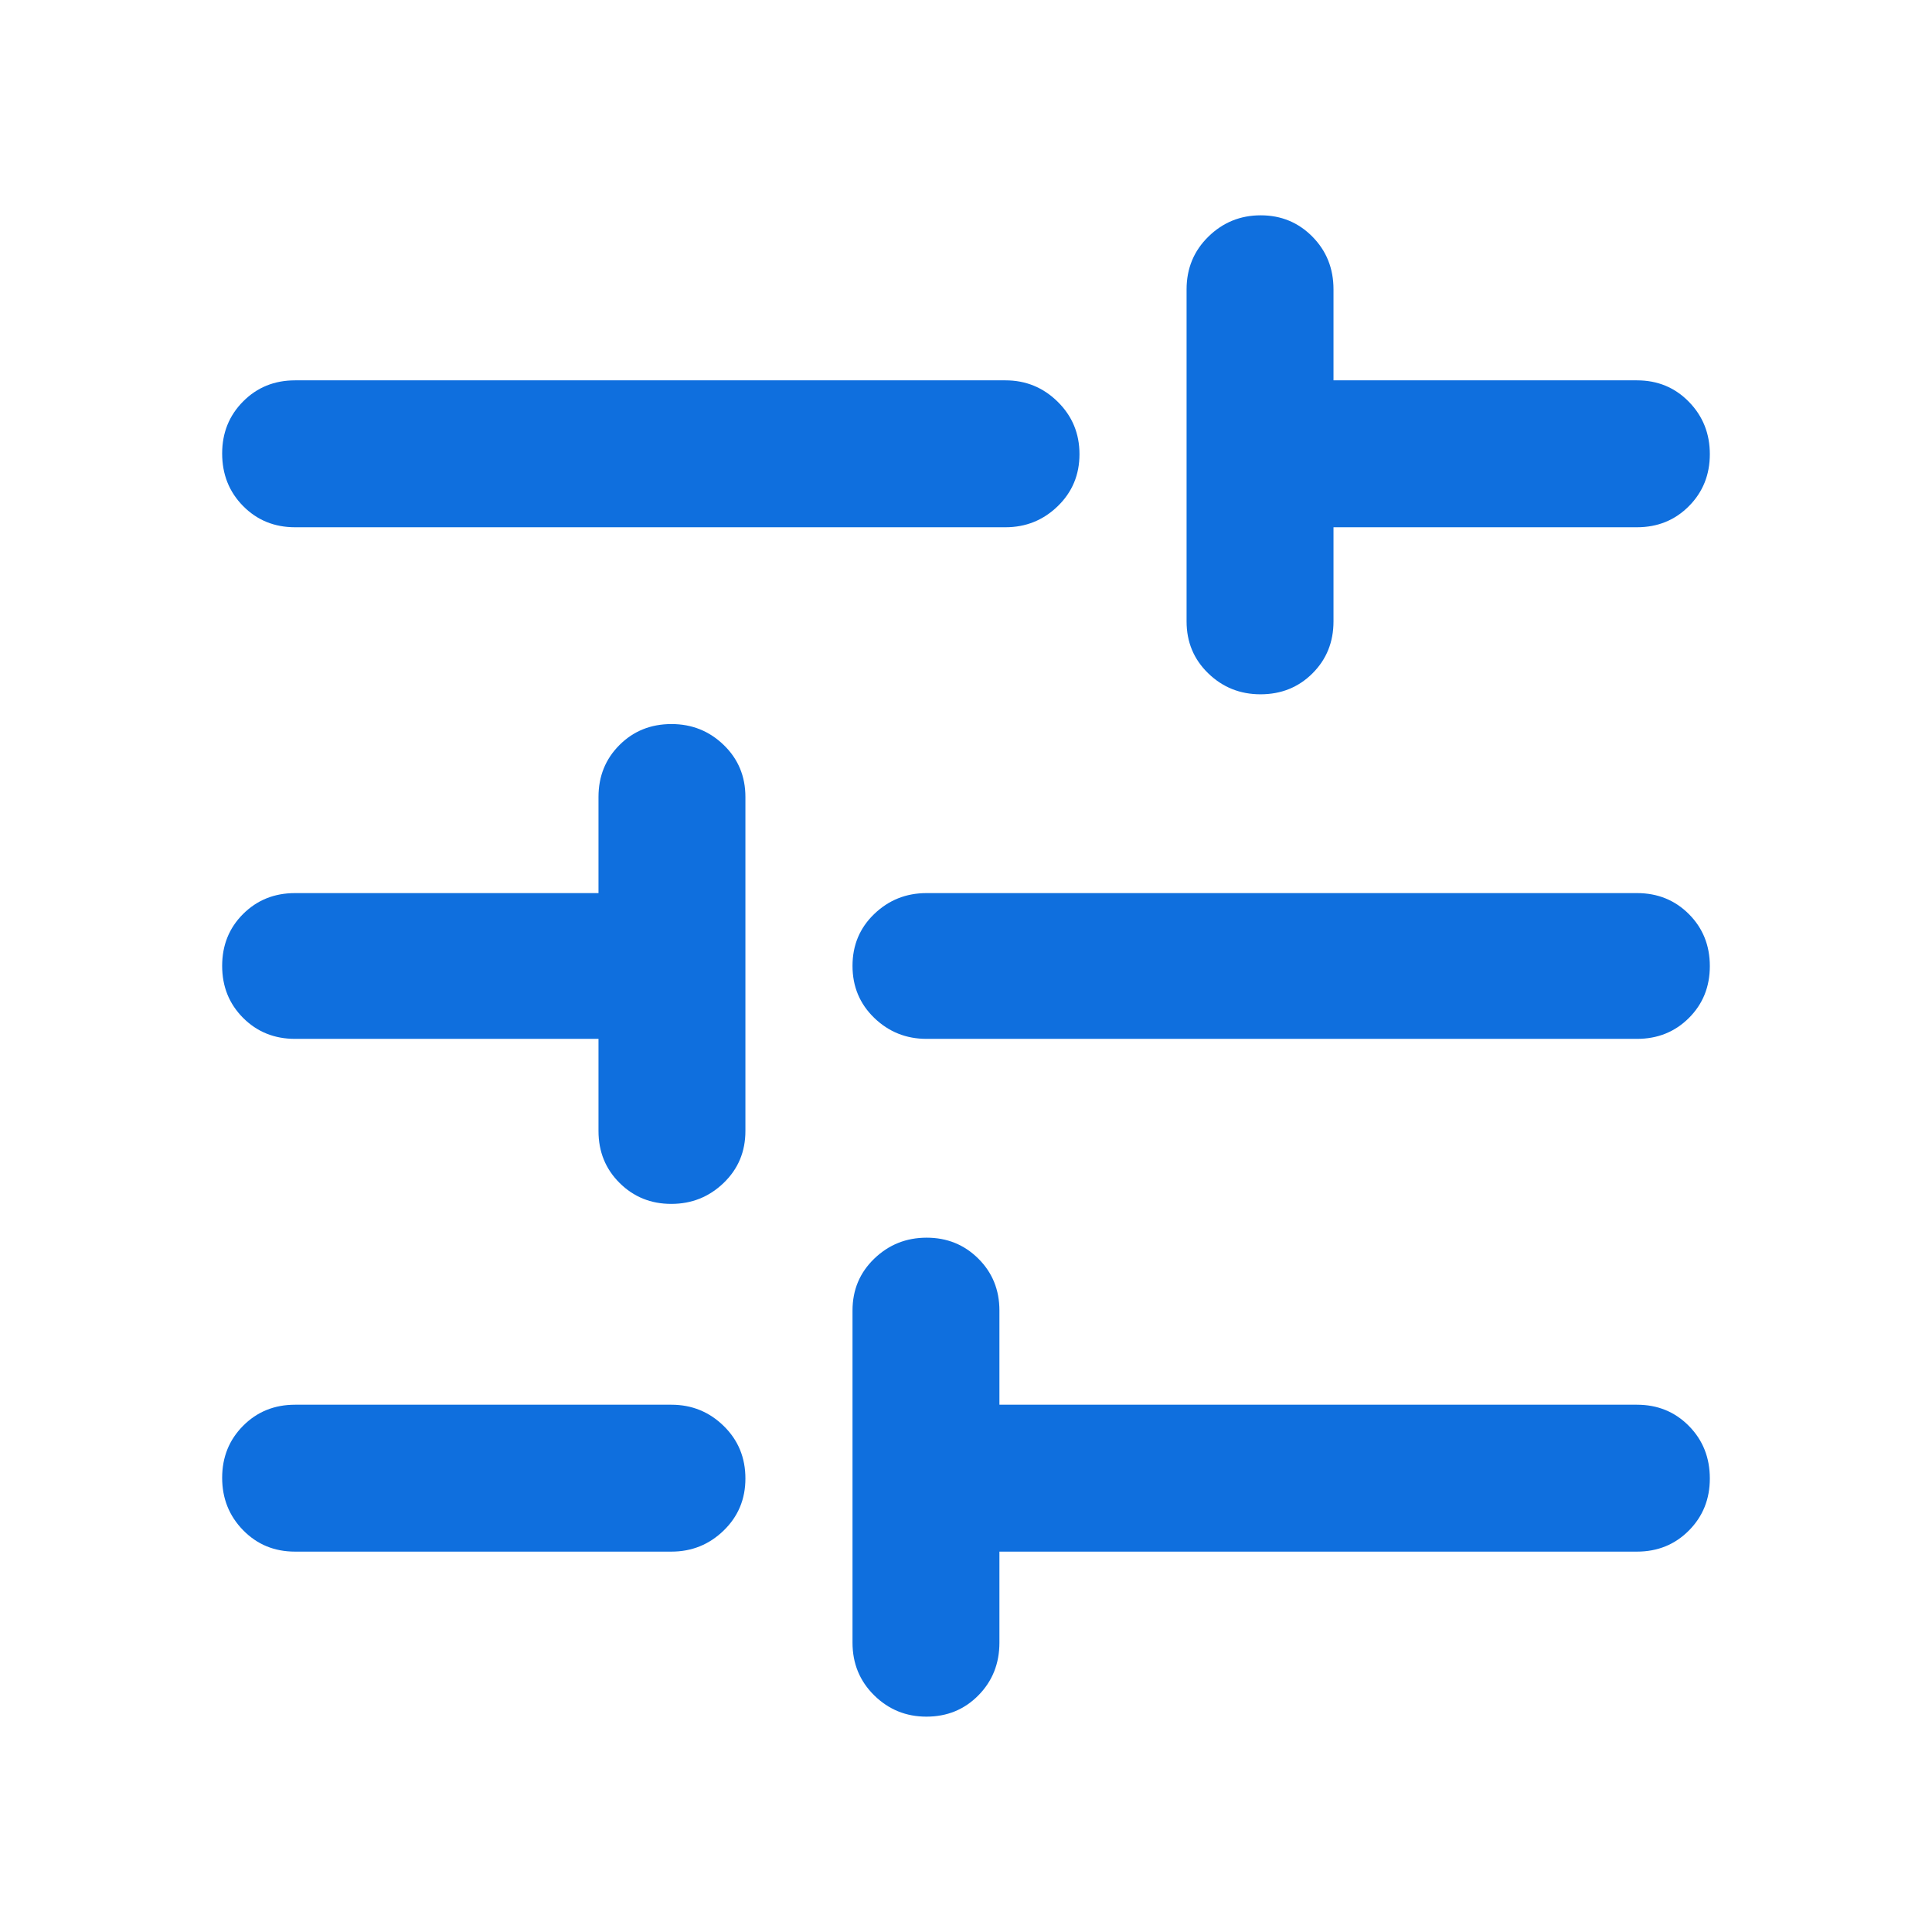 <svg width="163" height="163" viewBox="0 0 163 163" fill="#0F6FDE" xmlns="http://www.w3.org/2000/svg">
<path d="M24.893 130.908C23.15 130.908 21.69 130.306 20.511 129.1C19.332 127.894 18.743 126.421 18.743 124.68C18.743 122.94 19.332 121.477 20.511 120.292C21.69 119.106 23.15 118.514 24.893 118.514H56.644C58.362 118.514 59.833 119.11 61.055 120.304C62.278 121.497 62.889 122.976 62.889 124.74C62.889 126.48 62.278 127.943 61.055 129.129C59.833 130.315 58.362 130.908 56.644 130.908H24.893ZM24.893 44.484C23.15 44.484 21.69 43.888 20.511 42.694C19.332 41.501 18.743 40.022 18.743 38.258C18.743 36.518 19.332 35.055 20.511 33.869C21.69 32.682 23.15 32.089 24.893 32.089H84.829C86.547 32.089 88.018 32.692 89.24 33.898C90.463 35.104 91.074 36.577 91.074 38.318C91.074 40.058 90.463 41.52 89.24 42.706C88.018 43.892 86.547 44.484 84.829 44.484H24.893ZM78.161 144.831C76.44 144.831 74.97 144.231 73.752 143.031C72.534 141.831 71.925 140.349 71.925 138.586V110.57C71.925 108.828 72.537 107.367 73.762 106.189C74.986 105.01 76.459 104.421 78.18 104.421C79.901 104.421 81.355 105.01 82.541 106.189C83.727 107.367 84.32 108.828 84.32 110.57V118.514H138.107C139.849 118.514 141.31 119.11 142.488 120.304C143.667 121.497 144.256 122.976 144.256 124.74C144.256 126.48 143.667 127.943 142.488 129.129C141.31 130.315 139.849 130.908 138.107 130.908H84.32V138.586C84.32 140.349 83.73 141.831 82.549 143.031C81.369 144.231 79.906 144.831 78.161 144.831ZM56.634 101.571C54.913 101.571 53.459 100.982 52.273 99.803C51.087 98.625 50.494 97.164 50.494 95.422V87.648H24.893C23.15 87.648 21.69 87.058 20.511 85.878C19.332 84.697 18.743 83.234 18.743 81.489C18.743 79.744 19.332 78.285 20.511 77.111C21.69 75.936 23.15 75.349 24.893 75.349H50.494V67.237C50.494 65.494 51.084 64.034 52.265 62.855C53.445 61.676 54.908 61.087 56.653 61.087C58.374 61.087 59.844 61.676 61.062 62.855C62.28 64.034 62.889 65.494 62.889 67.237V95.422C62.889 97.164 62.277 98.625 61.052 99.803C59.828 100.982 58.355 101.571 56.634 101.571ZM78.17 87.648C76.452 87.648 74.981 87.058 73.759 85.878C72.536 84.697 71.925 83.234 71.925 81.489C71.925 79.744 72.536 78.285 73.759 77.111C74.981 75.936 76.452 75.349 78.17 75.349H138.107C139.849 75.349 141.31 75.94 142.488 77.12C143.667 78.301 144.256 79.763 144.256 81.508C144.256 83.254 143.667 84.713 142.488 85.887C141.31 87.061 139.849 87.648 138.107 87.648H78.17ZM106.346 58.577C104.625 58.577 103.155 57.988 101.938 56.809C100.719 55.63 100.11 54.17 100.11 52.428V24.412C100.11 22.649 100.723 21.167 101.947 19.967C103.171 18.767 104.644 18.166 106.365 18.166C108.086 18.166 109.54 18.767 110.726 19.967C111.912 21.167 112.505 22.649 112.505 24.412V32.089H138.107C139.849 32.089 141.31 32.692 142.488 33.898C143.667 35.104 144.256 36.577 144.256 38.318C144.256 40.058 143.667 41.52 142.488 42.706C141.31 43.892 139.849 44.484 138.107 44.484H112.505V52.428C112.505 54.17 111.915 55.63 110.734 56.809C109.554 57.988 108.091 58.577 106.346 58.577Z"/>
</svg>
